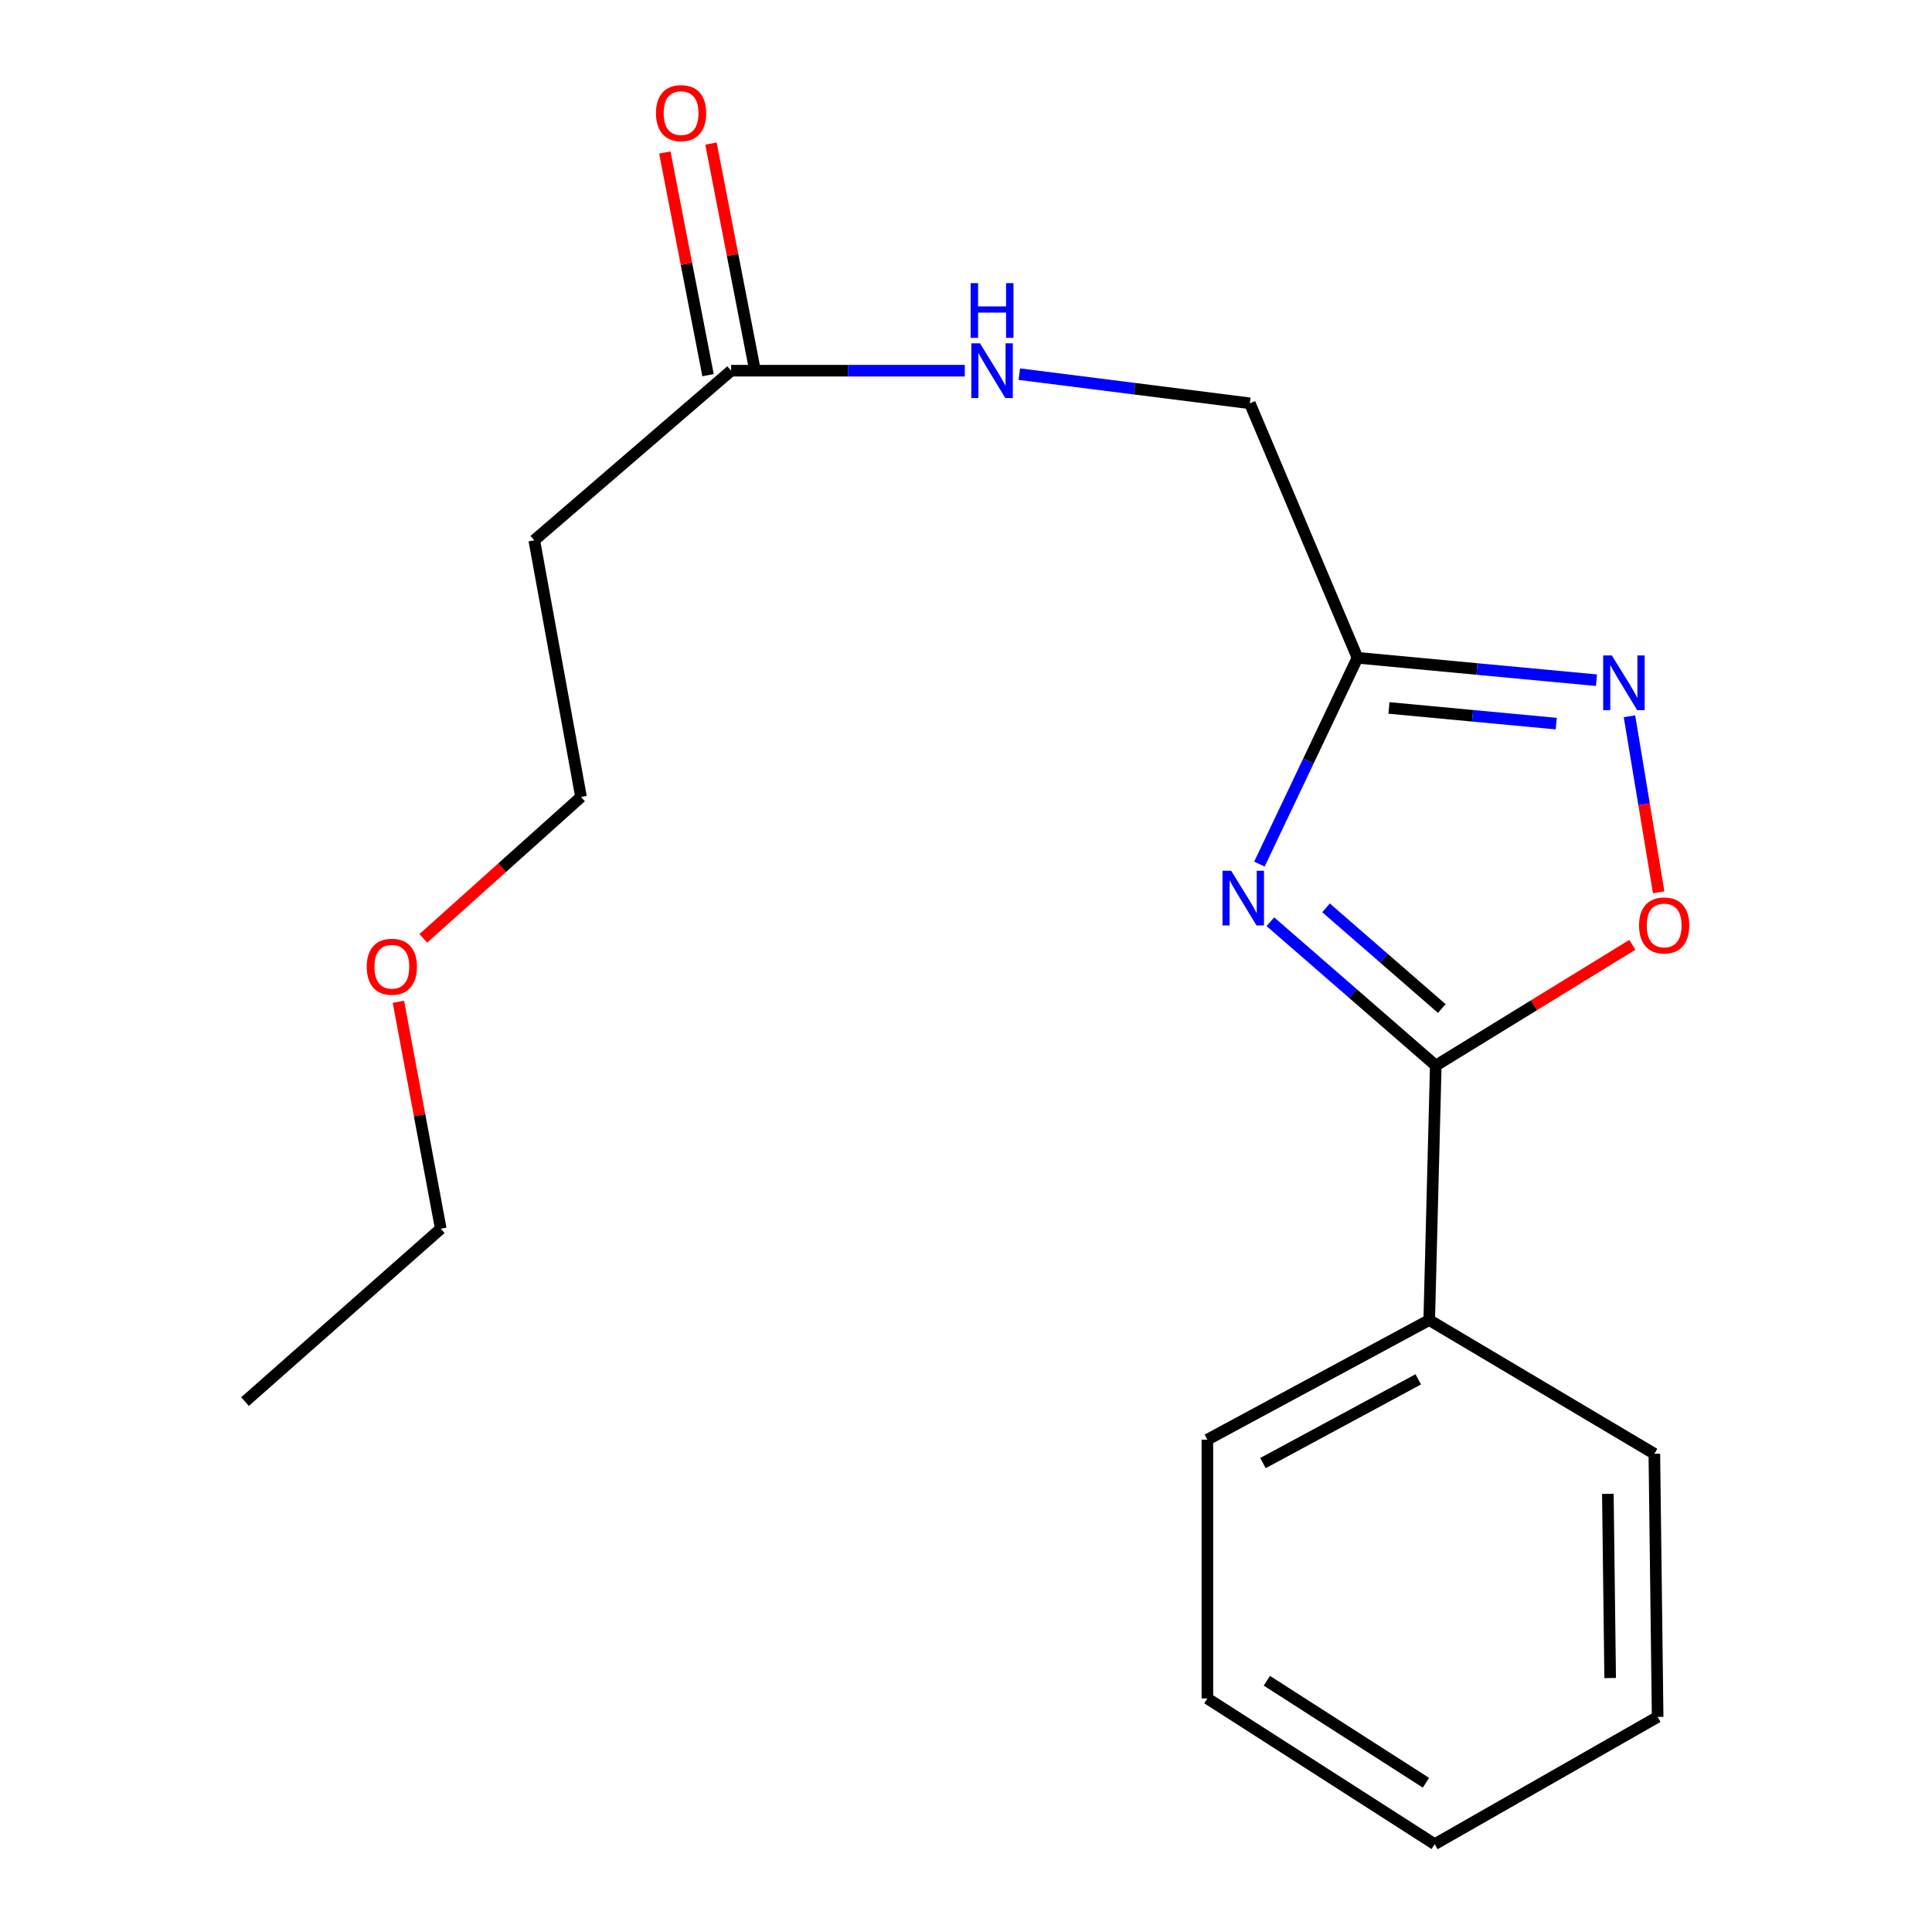 <?xml version='1.0' encoding='iso-8859-1'?>
<svg version='1.1' baseProfile='full'
              xmlns='http://www.w3.org/2000/svg'
                      xmlns:rdkit='http://www.rdkit.org/xml'
                      xmlns:xlink='http://www.w3.org/1999/xlink'
                  xml:space='preserve'
width='1000px' height='1000px' viewBox='0 0 1000 1000'>
<!-- END OF HEADER -->
<rect style='opacity:1.0;fill:#FFFFFF;stroke:none' width='1000' height='1000' x='0' y='0'> </rect>
<path class='bond-0' d='M 657.547,477.078 L 700.351,514.311' style='fill:none;fill-rule:evenodd;stroke:#0000FF;stroke-width:6px;stroke-linecap:butt;stroke-linejoin:miter;stroke-opacity:1' />
<path class='bond-0' d='M 700.351,514.311 L 743.155,551.543' style='fill:none;fill-rule:evenodd;stroke:#000000;stroke-width:6px;stroke-linecap:butt;stroke-linejoin:miter;stroke-opacity:1' />
<path class='bond-0' d='M 686.35,469.898 L 716.313,495.96' style='fill:none;fill-rule:evenodd;stroke:#0000FF;stroke-width:6px;stroke-linecap:butt;stroke-linejoin:miter;stroke-opacity:1' />
<path class='bond-0' d='M 716.313,495.96 L 746.276,522.022' style='fill:none;fill-rule:evenodd;stroke:#000000;stroke-width:6px;stroke-linecap:butt;stroke-linejoin:miter;stroke-opacity:1' />
<path class='bond-1' d='M 651.873,447.261 L 677.253,393.868' style='fill:none;fill-rule:evenodd;stroke:#0000FF;stroke-width:6px;stroke-linecap:butt;stroke-linejoin:miter;stroke-opacity:1' />
<path class='bond-1' d='M 677.253,393.868 L 702.633,340.475' style='fill:none;fill-rule:evenodd;stroke:#000000;stroke-width:6px;stroke-linecap:butt;stroke-linejoin:miter;stroke-opacity:1' />
<path class='bond-3' d='M 743.155,551.543 L 794.028,520.294' style='fill:none;fill-rule:evenodd;stroke:#000000;stroke-width:6px;stroke-linecap:butt;stroke-linejoin:miter;stroke-opacity:1' />
<path class='bond-3' d='M 794.028,520.294 L 844.901,489.046' style='fill:none;fill-rule:evenodd;stroke:#FF0000;stroke-width:6px;stroke-linecap:butt;stroke-linejoin:miter;stroke-opacity:1' />
<path class='bond-6' d='M 743.155,551.543 L 739.764,683.256' style='fill:none;fill-rule:evenodd;stroke:#000000;stroke-width:6px;stroke-linecap:butt;stroke-linejoin:miter;stroke-opacity:1' />
<path class='bond-2' d='M 702.633,340.475 L 764.483,346.274' style='fill:none;fill-rule:evenodd;stroke:#000000;stroke-width:6px;stroke-linecap:butt;stroke-linejoin:miter;stroke-opacity:1' />
<path class='bond-2' d='M 764.483,346.274 L 826.332,352.074' style='fill:none;fill-rule:evenodd;stroke:#0000FF;stroke-width:6px;stroke-linecap:butt;stroke-linejoin:miter;stroke-opacity:1' />
<path class='bond-2' d='M 718.917,366.43 L 762.212,370.489' style='fill:none;fill-rule:evenodd;stroke:#000000;stroke-width:6px;stroke-linecap:butt;stroke-linejoin:miter;stroke-opacity:1' />
<path class='bond-2' d='M 762.212,370.489 L 805.507,374.549' style='fill:none;fill-rule:evenodd;stroke:#0000FF;stroke-width:6px;stroke-linecap:butt;stroke-linejoin:miter;stroke-opacity:1' />
<path class='bond-9' d='M 702.633,340.475 L 646.911,208.748' style='fill:none;fill-rule:evenodd;stroke:#000000;stroke-width:6px;stroke-linecap:butt;stroke-linejoin:miter;stroke-opacity:1' />
<path class='bond-19' d='M 843.413,370.747 L 850.975,416.308' style='fill:none;fill-rule:evenodd;stroke:#0000FF;stroke-width:6px;stroke-linecap:butt;stroke-linejoin:miter;stroke-opacity:1' />
<path class='bond-19' d='M 850.975,416.308 L 858.538,461.869' style='fill:none;fill-rule:evenodd;stroke:#FF0000;stroke-width:6px;stroke-linecap:butt;stroke-linejoin:miter;stroke-opacity:1' />
<path class='bond-4' d='M 378.418,191.872 L 438.898,191.872' style='fill:none;fill-rule:evenodd;stroke:#000000;stroke-width:6px;stroke-linecap:butt;stroke-linejoin:miter;stroke-opacity:1' />
<path class='bond-4' d='M 438.898,191.872 L 499.378,191.872' style='fill:none;fill-rule:evenodd;stroke:#0000FF;stroke-width:6px;stroke-linecap:butt;stroke-linejoin:miter;stroke-opacity:1' />
<path class='bond-7' d='M 378.418,191.872 L 276.539,279.672' style='fill:none;fill-rule:evenodd;stroke:#000000;stroke-width:6px;stroke-linecap:butt;stroke-linejoin:miter;stroke-opacity:1' />
<path class='bond-8' d='M 390.356,189.555 L 379.173,131.933' style='fill:none;fill-rule:evenodd;stroke:#000000;stroke-width:6px;stroke-linecap:butt;stroke-linejoin:miter;stroke-opacity:1' />
<path class='bond-8' d='M 379.173,131.933 L 367.991,74.311' style='fill:none;fill-rule:evenodd;stroke:#FF0000;stroke-width:6px;stroke-linecap:butt;stroke-linejoin:miter;stroke-opacity:1' />
<path class='bond-8' d='M 366.48,194.189 L 355.297,136.566' style='fill:none;fill-rule:evenodd;stroke:#000000;stroke-width:6px;stroke-linecap:butt;stroke-linejoin:miter;stroke-opacity:1' />
<path class='bond-8' d='M 355.297,136.566 L 344.115,78.944' style='fill:none;fill-rule:evenodd;stroke:#FF0000;stroke-width:6px;stroke-linecap:butt;stroke-linejoin:miter;stroke-opacity:1' />
<path class='bond-5' d='M 527.597,193.656 L 587.254,201.202' style='fill:none;fill-rule:evenodd;stroke:#0000FF;stroke-width:6px;stroke-linecap:butt;stroke-linejoin:miter;stroke-opacity:1' />
<path class='bond-5' d='M 587.254,201.202 L 646.911,208.748' style='fill:none;fill-rule:evenodd;stroke:#000000;stroke-width:6px;stroke-linecap:butt;stroke-linejoin:miter;stroke-opacity:1' />
<path class='bond-12' d='M 739.764,683.256 L 624.94,745.167' style='fill:none;fill-rule:evenodd;stroke:#000000;stroke-width:6px;stroke-linecap:butt;stroke-linejoin:miter;stroke-opacity:1' />
<path class='bond-12' d='M 734.083,713.95 L 653.707,757.288' style='fill:none;fill-rule:evenodd;stroke:#000000;stroke-width:6px;stroke-linecap:butt;stroke-linejoin:miter;stroke-opacity:1' />
<path class='bond-13' d='M 739.764,683.256 L 856.289,752.477' style='fill:none;fill-rule:evenodd;stroke:#000000;stroke-width:6px;stroke-linecap:butt;stroke-linejoin:miter;stroke-opacity:1' />
<path class='bond-11' d='M 276.539,279.672 L 300.738,412.506' style='fill:none;fill-rule:evenodd;stroke:#000000;stroke-width:6px;stroke-linecap:butt;stroke-linejoin:miter;stroke-opacity:1' />
<path class='bond-10' d='M 219.106,485.701 L 259.922,449.104' style='fill:none;fill-rule:evenodd;stroke:#FF0000;stroke-width:6px;stroke-linecap:butt;stroke-linejoin:miter;stroke-opacity:1' />
<path class='bond-10' d='M 259.922,449.104 L 300.738,412.506' style='fill:none;fill-rule:evenodd;stroke:#000000;stroke-width:6px;stroke-linecap:butt;stroke-linejoin:miter;stroke-opacity:1' />
<path class='bond-14' d='M 206.217,518.516 L 217.178,577.247' style='fill:none;fill-rule:evenodd;stroke:#FF0000;stroke-width:6px;stroke-linecap:butt;stroke-linejoin:miter;stroke-opacity:1' />
<path class='bond-14' d='M 217.178,577.247 L 228.139,635.978' style='fill:none;fill-rule:evenodd;stroke:#000000;stroke-width:6px;stroke-linecap:butt;stroke-linejoin:miter;stroke-opacity:1' />
<path class='bond-17' d='M 624.94,745.167 L 624.94,879.109' style='fill:none;fill-rule:evenodd;stroke:#000000;stroke-width:6px;stroke-linecap:butt;stroke-linejoin:miter;stroke-opacity:1' />
<path class='bond-16' d='M 856.289,752.477 L 857.992,888.675' style='fill:none;fill-rule:evenodd;stroke:#000000;stroke-width:6px;stroke-linecap:butt;stroke-linejoin:miter;stroke-opacity:1' />
<path class='bond-16' d='M 832.225,773.21 L 833.417,868.55' style='fill:none;fill-rule:evenodd;stroke:#000000;stroke-width:6px;stroke-linecap:butt;stroke-linejoin:miter;stroke-opacity:1' />
<path class='bond-15' d='M 228.139,635.978 L 126.814,725.466' style='fill:none;fill-rule:evenodd;stroke:#000000;stroke-width:6px;stroke-linecap:butt;stroke-linejoin:miter;stroke-opacity:1' />
<path class='bond-18' d='M 857.992,888.675 L 742.601,954.545' style='fill:none;fill-rule:evenodd;stroke:#000000;stroke-width:6px;stroke-linecap:butt;stroke-linejoin:miter;stroke-opacity:1' />
<path class='bond-20' d='M 624.94,879.109 L 742.601,954.545' style='fill:none;fill-rule:evenodd;stroke:#000000;stroke-width:6px;stroke-linecap:butt;stroke-linejoin:miter;stroke-opacity:1' />
<path class='bond-20' d='M 655.716,869.95 L 738.079,922.755' style='fill:none;fill-rule:evenodd;stroke:#000000;stroke-width:6px;stroke-linecap:butt;stroke-linejoin:miter;stroke-opacity:1' />
<path  class='atom-0' d='M 637.246 450.704
L 646.526 465.704
Q 647.446 467.184, 648.926 469.864
Q 650.406 472.544, 650.486 472.704
L 650.486 450.704
L 654.246 450.704
L 654.246 479.024
L 650.366 479.024
L 640.406 462.624
Q 639.246 460.704, 638.006 458.504
Q 636.806 456.304, 636.446 455.624
L 636.446 479.024
L 632.766 479.024
L 632.766 450.704
L 637.246 450.704
' fill='#0000FF'/>
<path  class='atom-3' d='M 834.275 339.246
L 843.555 354.246
Q 844.475 355.726, 845.955 358.406
Q 847.435 361.086, 847.515 361.246
L 847.515 339.246
L 851.275 339.246
L 851.275 367.566
L 847.395 367.566
L 837.435 351.166
Q 836.275 349.246, 835.035 347.046
Q 833.835 344.846, 833.475 344.166
L 833.475 367.566
L 829.795 367.566
L 829.795 339.246
L 834.275 339.246
' fill='#0000FF'/>
<path  class='atom-4' d='M 848.37 479.01
Q 848.37 472.21, 851.73 468.41
Q 855.09 464.61, 861.37 464.61
Q 867.65 464.61, 871.01 468.41
Q 874.37 472.21, 874.37 479.01
Q 874.37 485.89, 870.97 489.81
Q 867.57 493.69, 861.37 493.69
Q 855.13 493.69, 851.73 489.81
Q 848.37 485.93, 848.37 479.01
M 861.37 490.49
Q 865.69 490.49, 868.01 487.61
Q 870.37 484.69, 870.37 479.01
Q 870.37 473.45, 868.01 470.65
Q 865.69 467.81, 861.37 467.81
Q 857.05 467.81, 854.69 470.61
Q 852.37 473.41, 852.37 479.01
Q 852.37 484.73, 854.69 487.61
Q 857.05 490.49, 861.37 490.49
' fill='#FF0000'/>
<path  class='atom-6' d='M 507.235 177.712
L 516.515 192.712
Q 517.435 194.192, 518.915 196.872
Q 520.395 199.552, 520.475 199.712
L 520.475 177.712
L 524.235 177.712
L 524.235 206.032
L 520.355 206.032
L 510.395 189.632
Q 509.235 187.712, 507.995 185.512
Q 506.795 183.312, 506.435 182.632
L 506.435 206.032
L 502.755 206.032
L 502.755 177.712
L 507.235 177.712
' fill='#0000FF'/>
<path  class='atom-6' d='M 502.415 146.56
L 506.255 146.56
L 506.255 158.6
L 520.735 158.6
L 520.735 146.56
L 524.575 146.56
L 524.575 174.88
L 520.735 174.88
L 520.735 161.8
L 506.255 161.8
L 506.255 174.88
L 502.415 174.88
L 502.415 146.56
' fill='#0000FF'/>
<path  class='atom-9' d='M 339.529 58.55
Q 339.529 51.75, 342.889 47.95
Q 346.249 44.15, 352.529 44.15
Q 358.809 44.15, 362.169 47.95
Q 365.529 51.75, 365.529 58.55
Q 365.529 65.43, 362.129 69.35
Q 358.729 73.23, 352.529 73.23
Q 346.289 73.23, 342.889 69.35
Q 339.529 65.47, 339.529 58.55
M 352.529 70.03
Q 356.849 70.03, 359.169 67.15
Q 361.529 64.23, 361.529 58.55
Q 361.529 52.99, 359.169 50.19
Q 356.849 47.35, 352.529 47.35
Q 348.209 47.35, 345.849 50.15
Q 343.529 52.95, 343.529 58.55
Q 343.529 64.27, 345.849 67.15
Q 348.209 70.03, 352.529 70.03
' fill='#FF0000'/>
<path  class='atom-11' d='M 189.818 500.386
Q 189.818 493.586, 193.178 489.786
Q 196.538 485.986, 202.818 485.986
Q 209.098 485.986, 212.458 489.786
Q 215.818 493.586, 215.818 500.386
Q 215.818 507.266, 212.418 511.186
Q 209.018 515.066, 202.818 515.066
Q 196.578 515.066, 193.178 511.186
Q 189.818 507.306, 189.818 500.386
M 202.818 511.866
Q 207.138 511.866, 209.458 508.986
Q 211.818 506.066, 211.818 500.386
Q 211.818 494.826, 209.458 492.026
Q 207.138 489.186, 202.818 489.186
Q 198.498 489.186, 196.138 491.986
Q 193.818 494.786, 193.818 500.386
Q 193.818 506.106, 196.138 508.986
Q 198.498 511.866, 202.818 511.866
' fill='#FF0000'/>
</svg>
